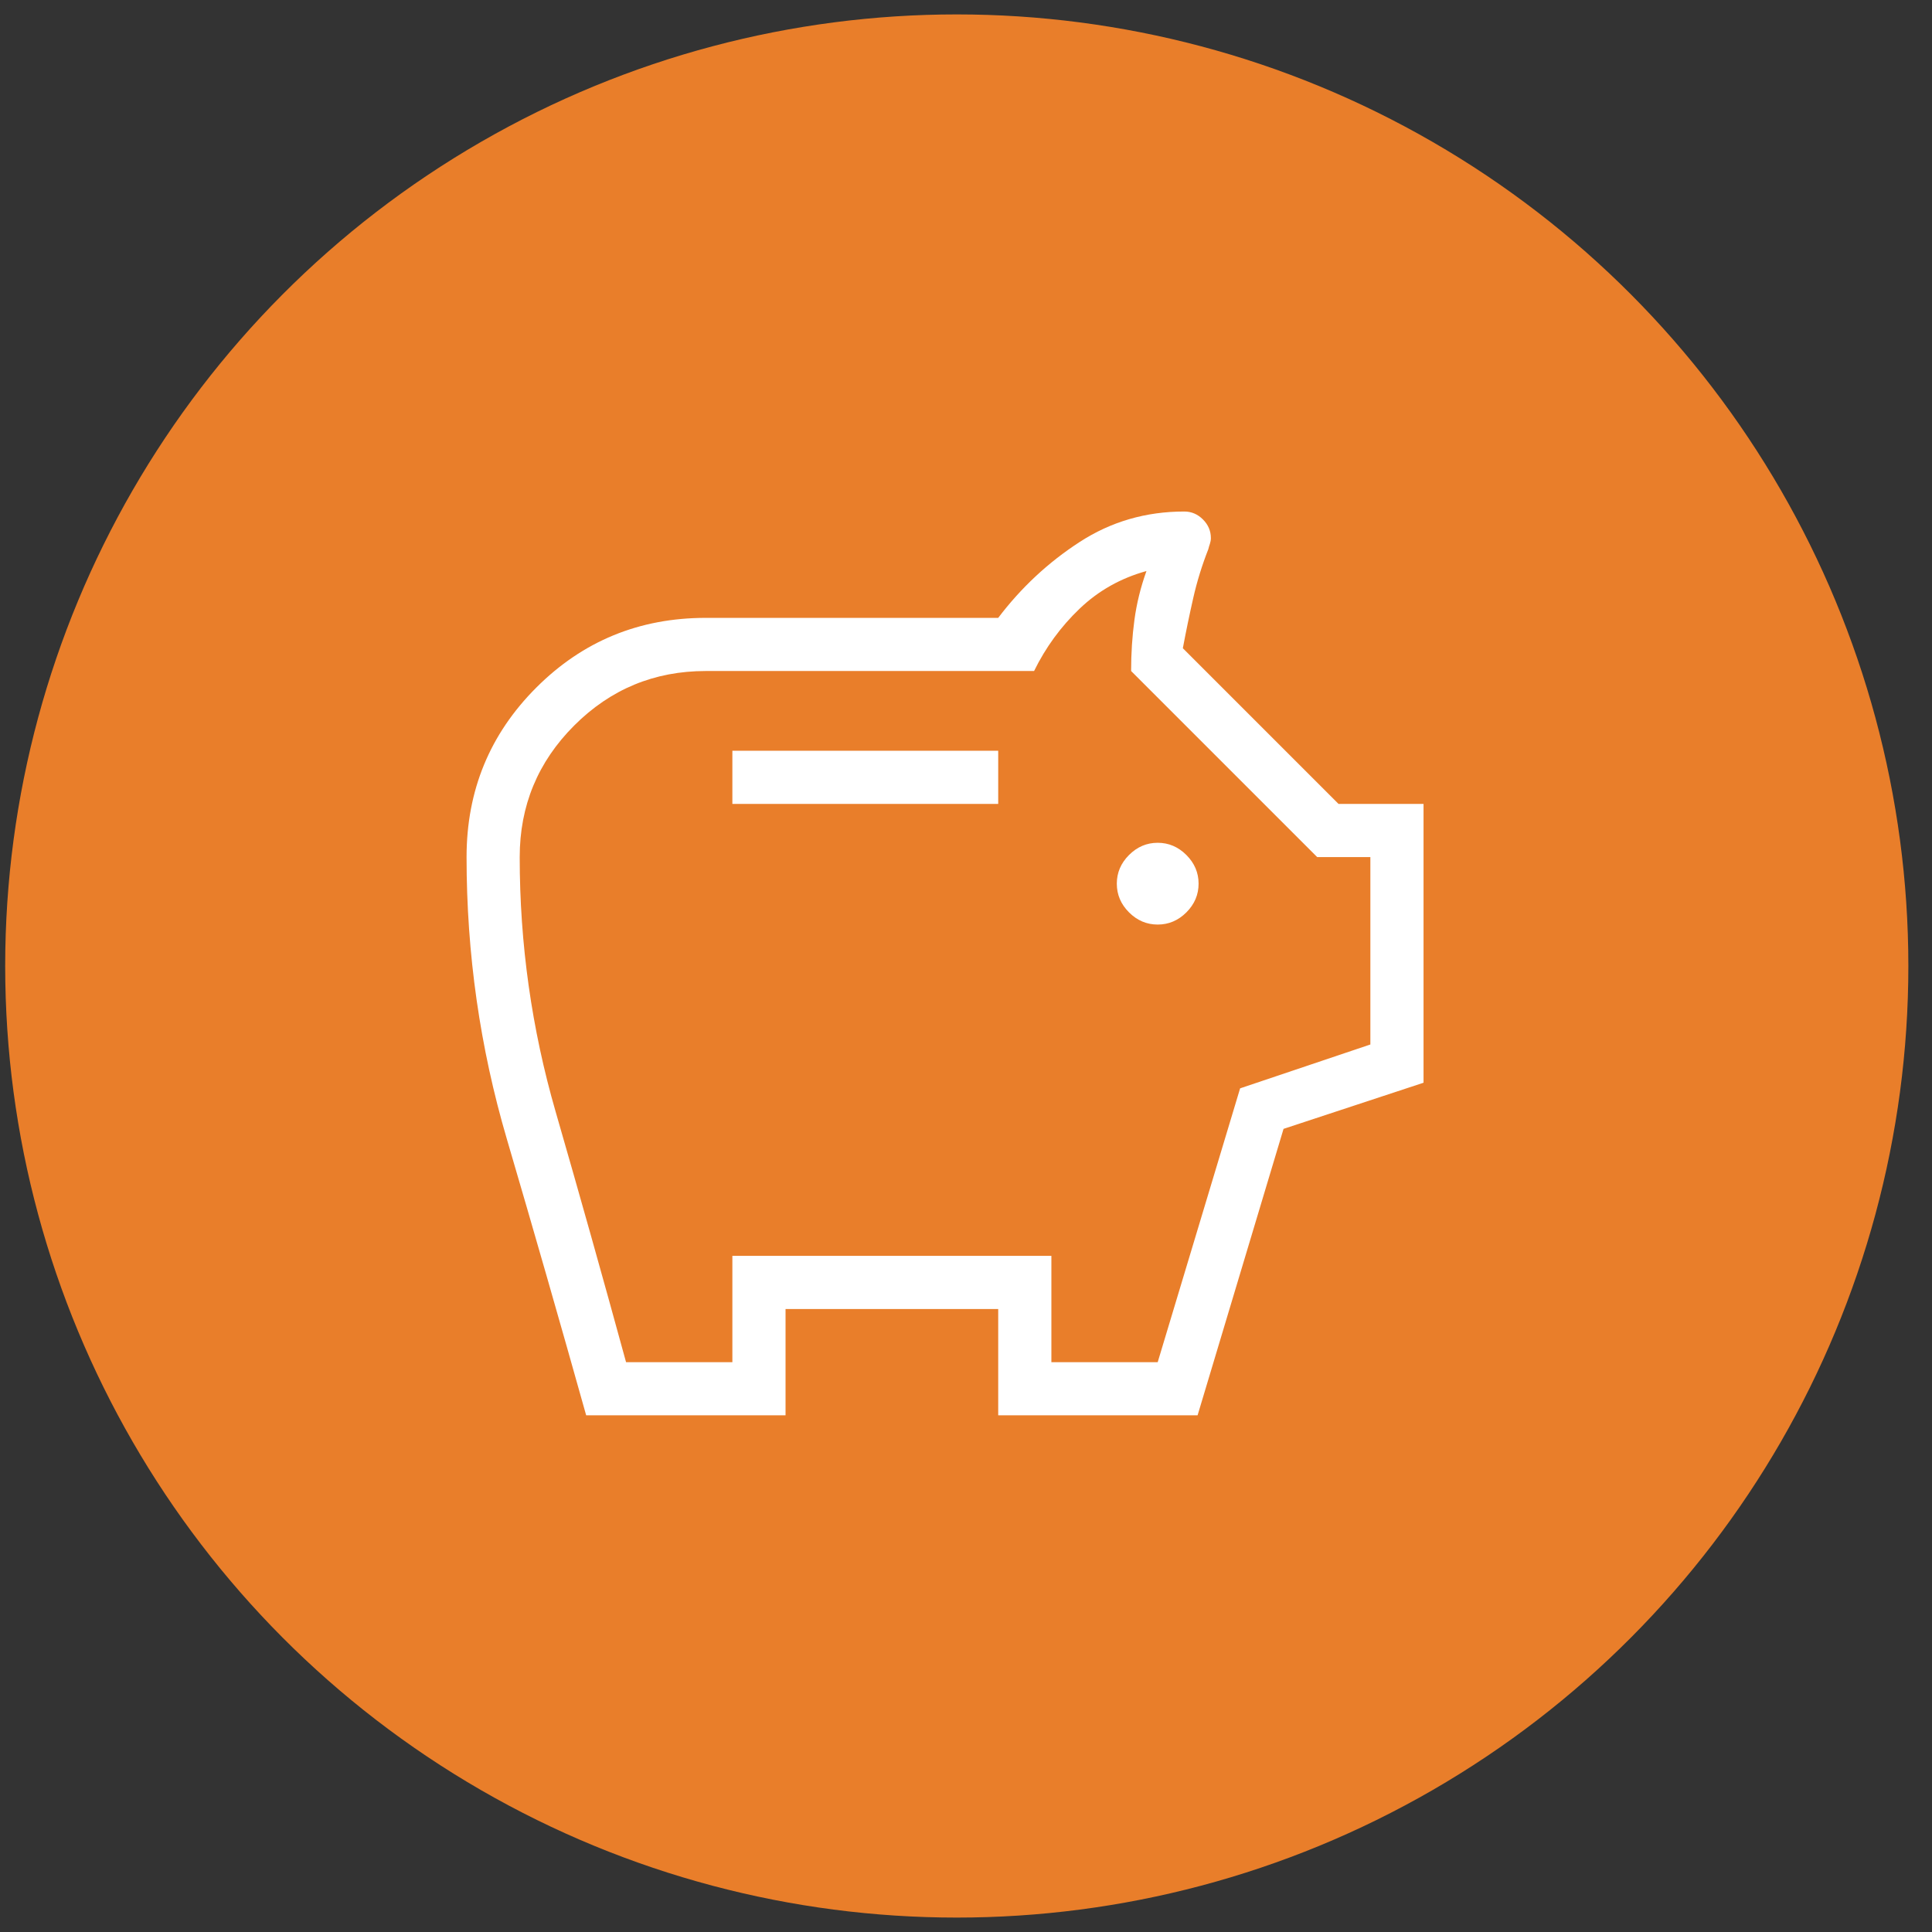<?xml version="1.0" encoding="UTF-8"?> <svg xmlns="http://www.w3.org/2000/svg" width="67" height="67" viewBox="0 0 67 67" fill="none"><rect x="0" y="0" width="67" height="67" fill="#333333" stroke="none"/><circle cx="33.18" cy="33.5" r="33" fill="#E97E2A"></circle><mask id="mask0_2712_8570" style="mask-type:alpha" maskUnits="userSpaceOnUse" x="11" y="11" width="45" height="45"><rect x="11.18" y="11.739" width="44.249" height="44.249" fill="#D9D9D9"></rect></mask><g mask="url(#mask0_2712_8570)"><path d="M40.148 32.063C40.528 32.063 40.86 31.922 41.143 31.64C41.425 31.357 41.566 31.026 41.566 30.645C41.566 30.265 41.425 29.933 41.143 29.651C40.86 29.368 40.528 29.227 40.148 29.227C39.767 29.227 39.436 29.368 39.153 29.651C38.871 29.933 38.73 30.265 38.73 30.645C38.73 31.026 38.871 31.357 39.153 31.64C39.436 31.922 39.767 32.063 40.148 32.063ZM25.398 27.88H34.617V26.036H25.398V27.88ZM20.328 49.082C19.425 45.863 18.508 42.669 17.577 39.501C16.645 36.332 16.18 33.073 16.18 29.723C16.18 27.416 16.986 25.457 18.598 23.845C20.21 22.233 22.169 21.427 24.476 21.427H34.617C35.413 20.377 36.355 19.5 37.441 18.796C38.527 18.091 39.737 17.739 41.07 17.739C41.318 17.739 41.534 17.831 41.717 18.014C41.9 18.197 41.992 18.413 41.992 18.661C41.992 18.727 41.98 18.793 41.958 18.86C41.935 18.926 41.917 18.988 41.903 19.047C41.686 19.598 41.511 20.163 41.38 20.741C41.249 21.319 41.129 21.898 41.02 22.48L46.42 27.88H49.367V37.548L44.512 39.148L41.531 49.082H34.617V45.395H27.242V49.082H20.328ZM21.711 47.239H25.398V43.551H36.461V47.239H40.148L43.006 37.743L47.523 36.222V29.723H45.679L39.226 23.27C39.226 22.656 39.264 22.064 39.341 21.496C39.418 20.927 39.557 20.363 39.758 19.803C38.867 20.049 38.095 20.483 37.443 21.106C36.79 21.729 36.263 22.45 35.861 23.27H24.476C22.694 23.27 21.173 23.9 19.913 25.16C18.653 26.42 18.023 27.941 18.023 29.723C18.023 32.735 18.438 35.677 19.268 38.55C20.098 41.423 20.912 44.319 21.711 47.239Z" fill="white"></path></g></svg> 